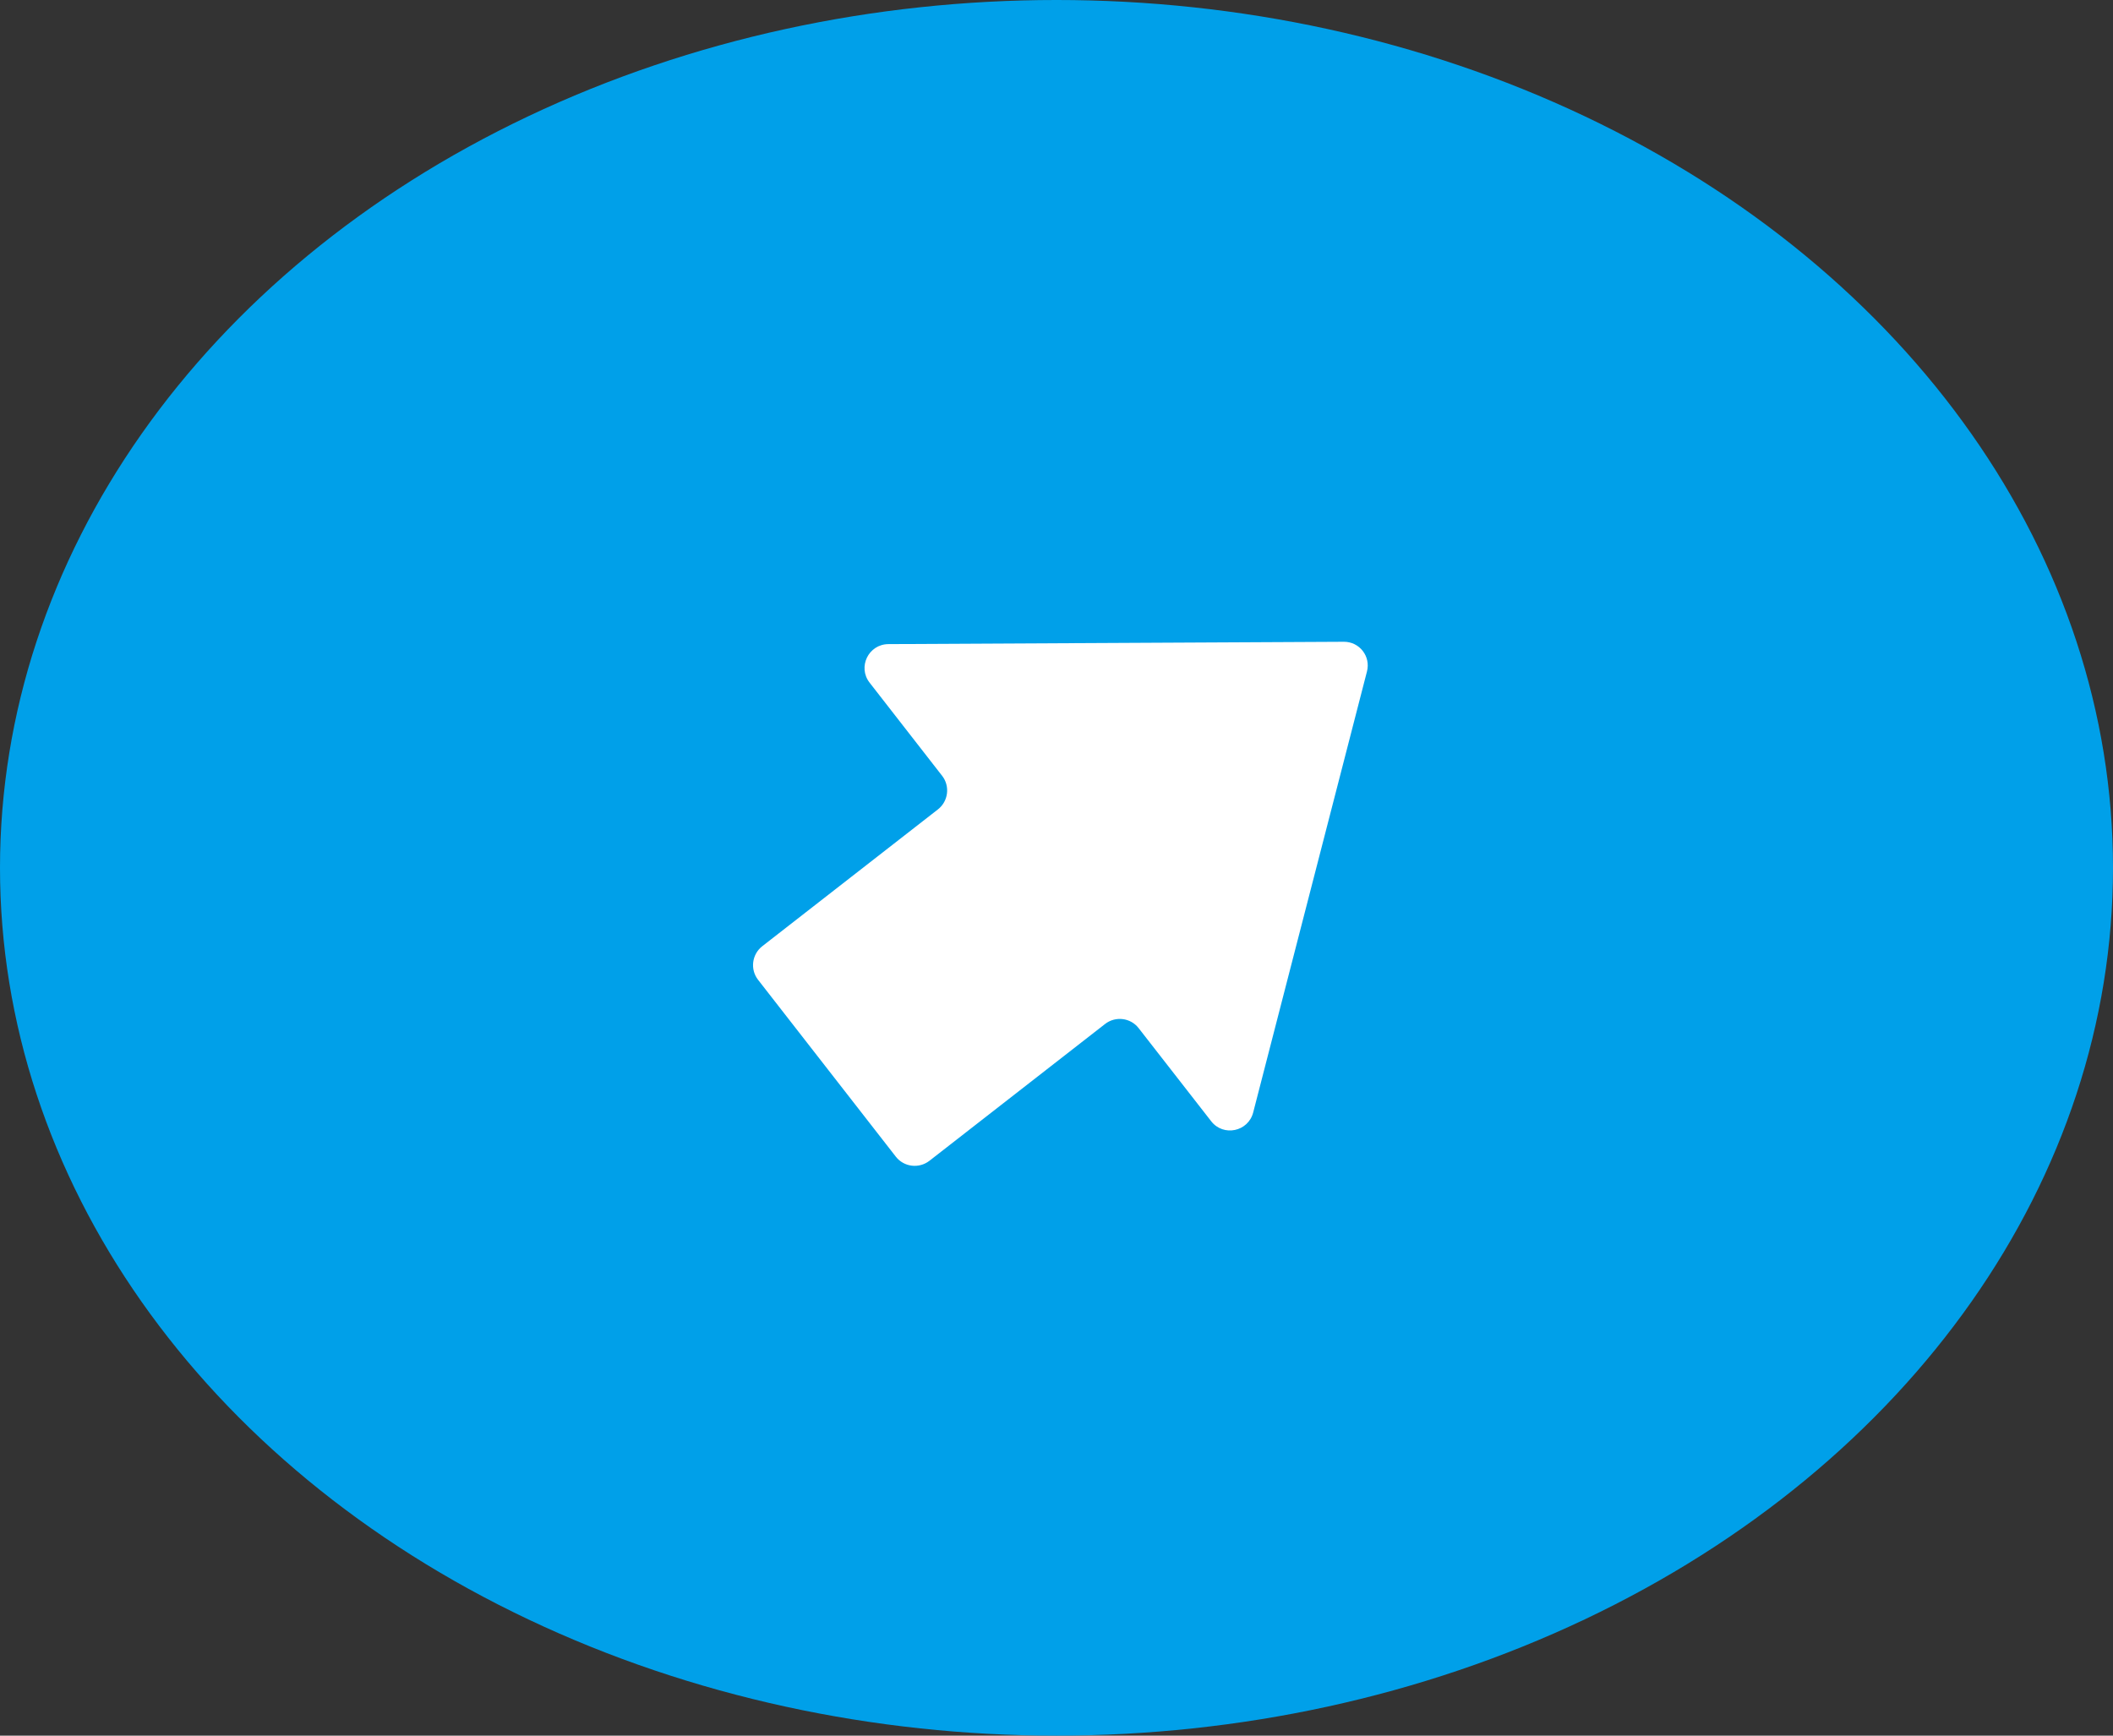 <svg width="56" height="46" viewBox="0 0 56 46" fill="none" xmlns="http://www.w3.org/2000/svg">
<rect x="0" y="0" width="56" height="46" fill="#333333" stroke="none"/>
<ellipse cx="28" cy="23" rx="28" ry="23" fill="#00A0E9"/>
<path d="M35.614 17.009L23.546 17.071C23.017 17.074 22.724 17.679 23.047 18.093L24.97 20.563C25.183 20.837 25.133 21.237 24.857 21.452L20.202 25.078C19.927 25.292 19.876 25.692 20.09 25.967L23.742 30.656C23.956 30.931 24.356 30.979 24.632 30.765L29.287 27.139C29.562 26.924 29.963 26.973 30.176 27.248L32.1 29.717C32.422 30.131 33.081 29.995 33.213 29.483L36.228 17.797C36.333 17.395 36.03 17.006 35.614 17.009Z" fill="white"/>
</svg>
